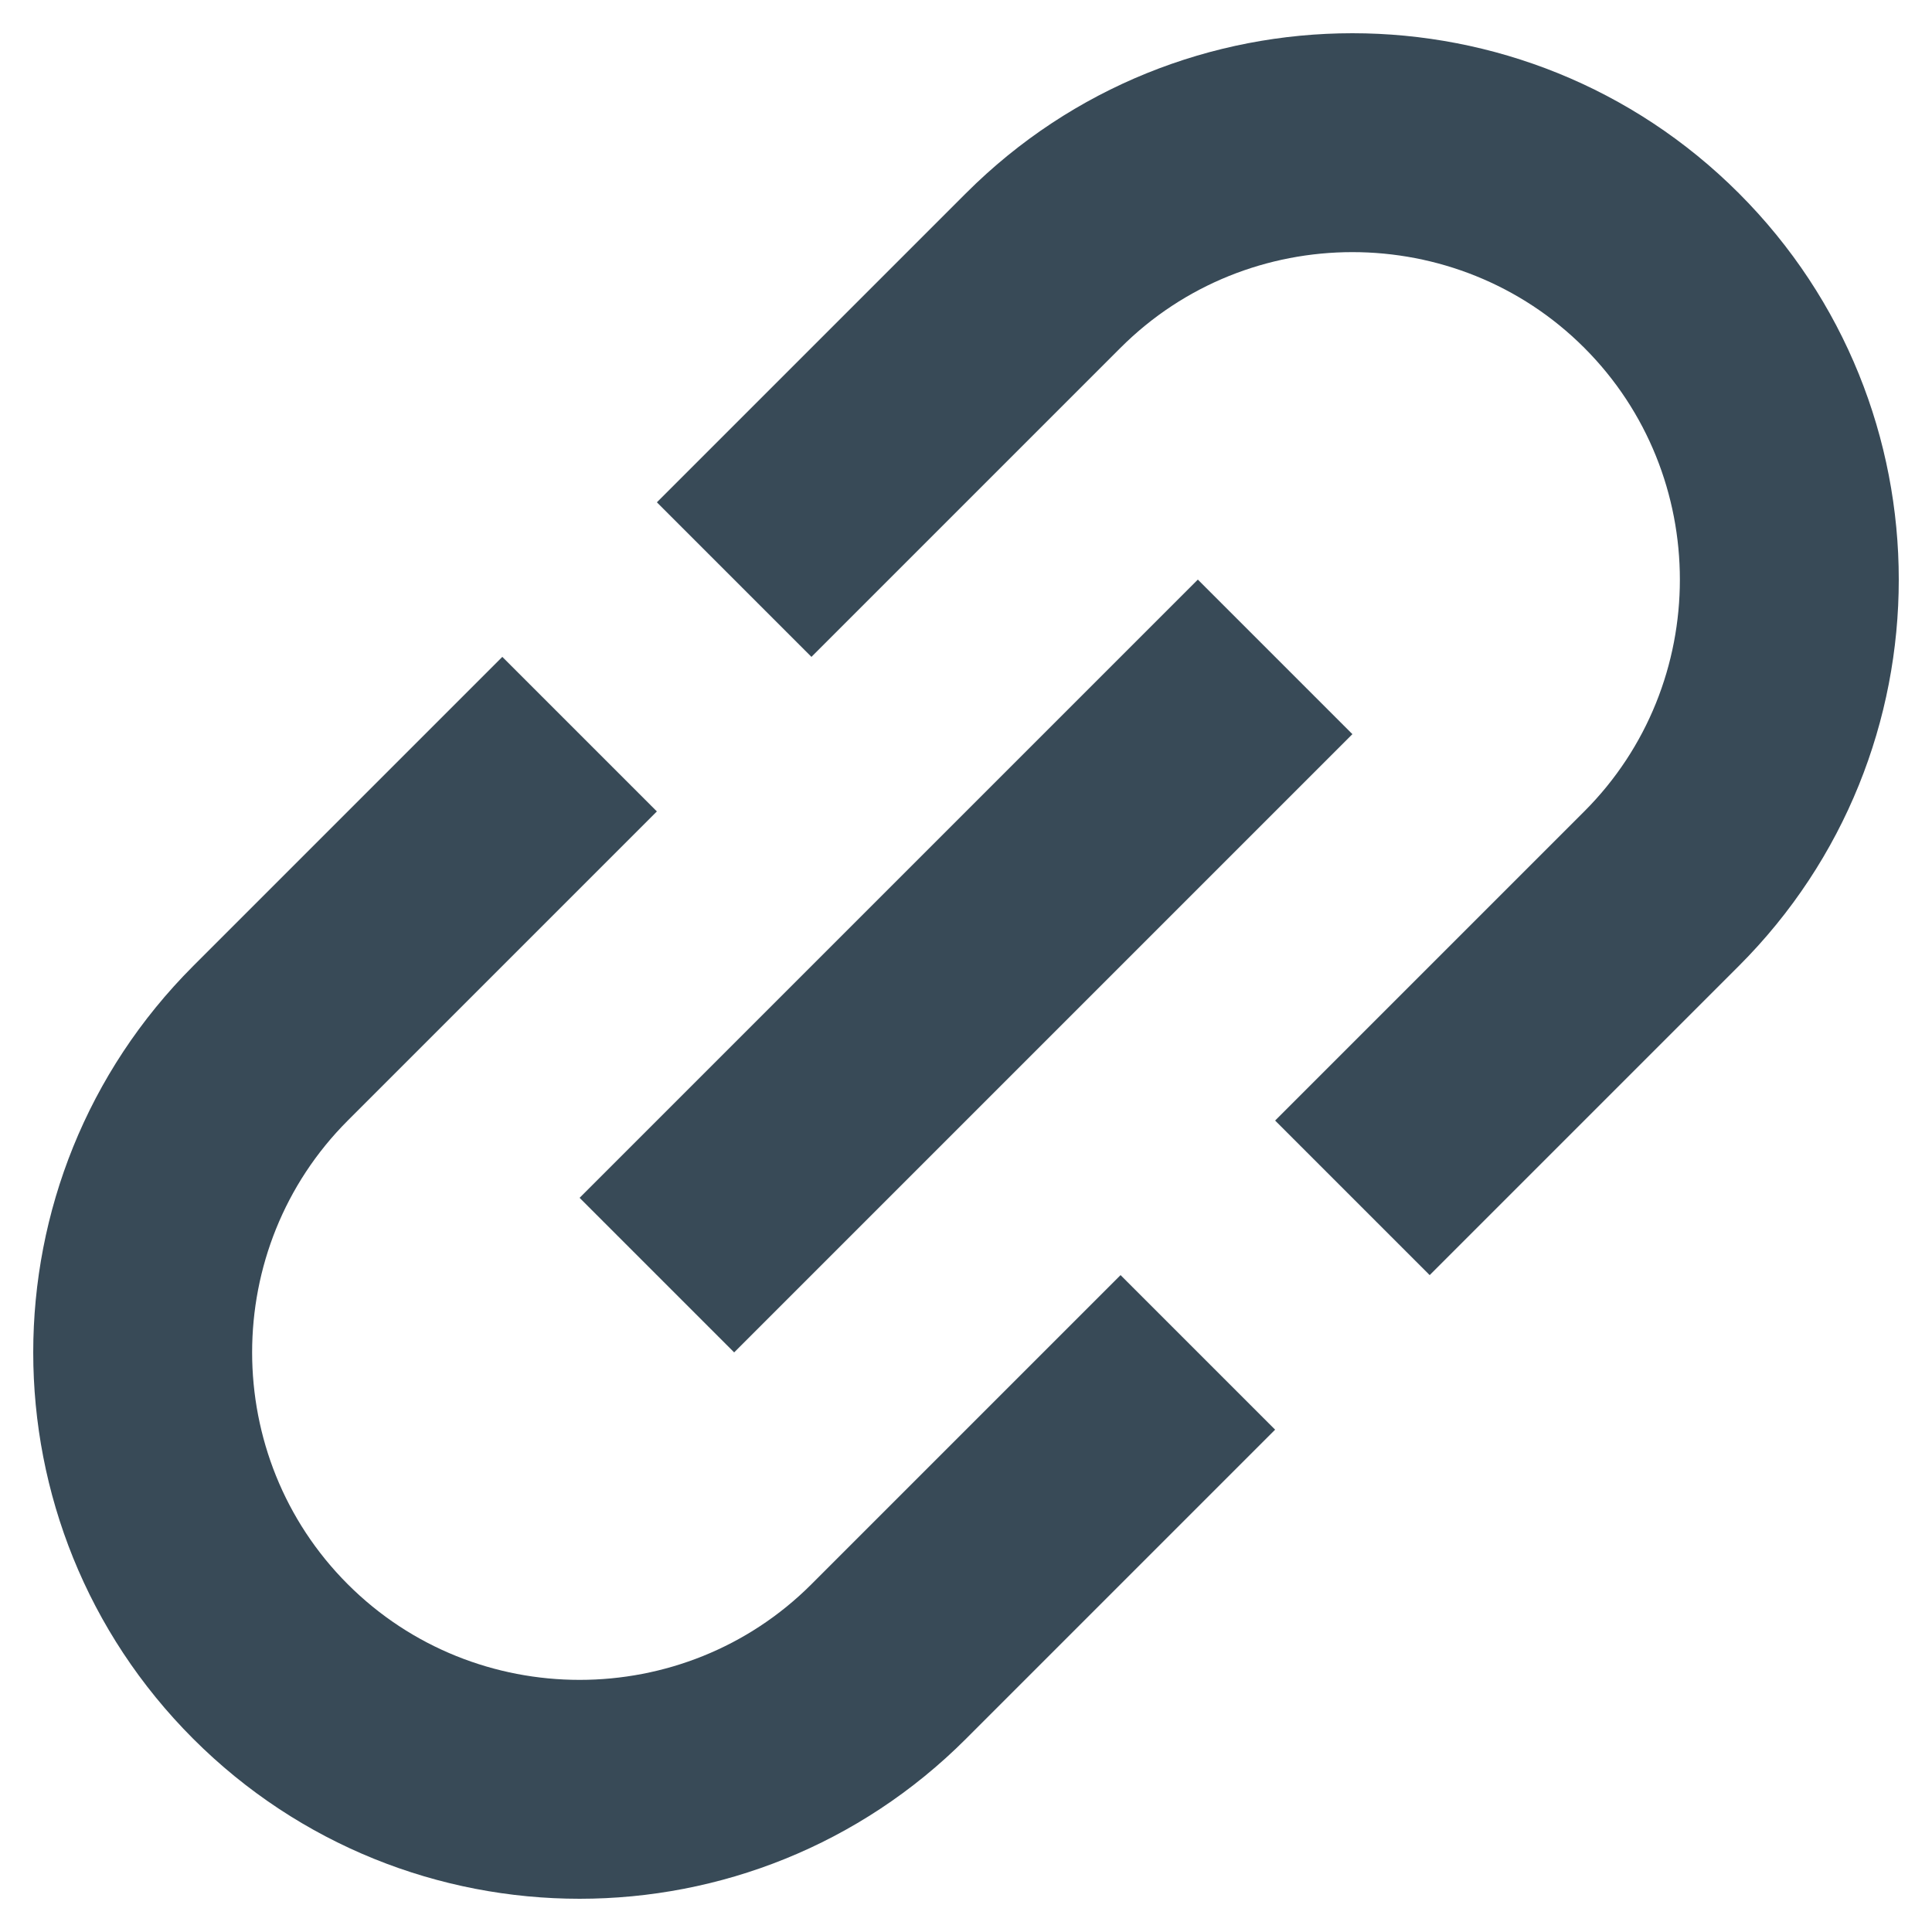 <svg xmlns="http://www.w3.org/2000/svg" width="20" height="20" viewBox="0 0 20 20" fill="none"><path d="M10 2L6.8 5.2L8.4 6.8L11.6 3.6C12.92 2.28 15.08 2.28 16.4 3.6C17.72 4.92 17.72 7.08 16.4 8.4L13.2 11.6L14.8 13.2L18 10C20.208 7.792 20.208 4.208 18 2C15.792 -0.208 12.208 -0.208 10 2ZM11.6 13.2L8.4 16.4C7.08 17.72 4.92 17.72 3.6 16.4C2.28 15.08 2.28 12.92 3.6 11.6L6.8 8.4L5.2 6.8L2 10C-0.208 12.208 -0.208 15.792 2 18C4.208 20.208 7.792 20.208 10 18L13.2 14.8L11.6 13.2ZM6 12.4L12.4 6L14 7.6L7.6 14L6 12.4Z" fill="#384A57"></path></svg>